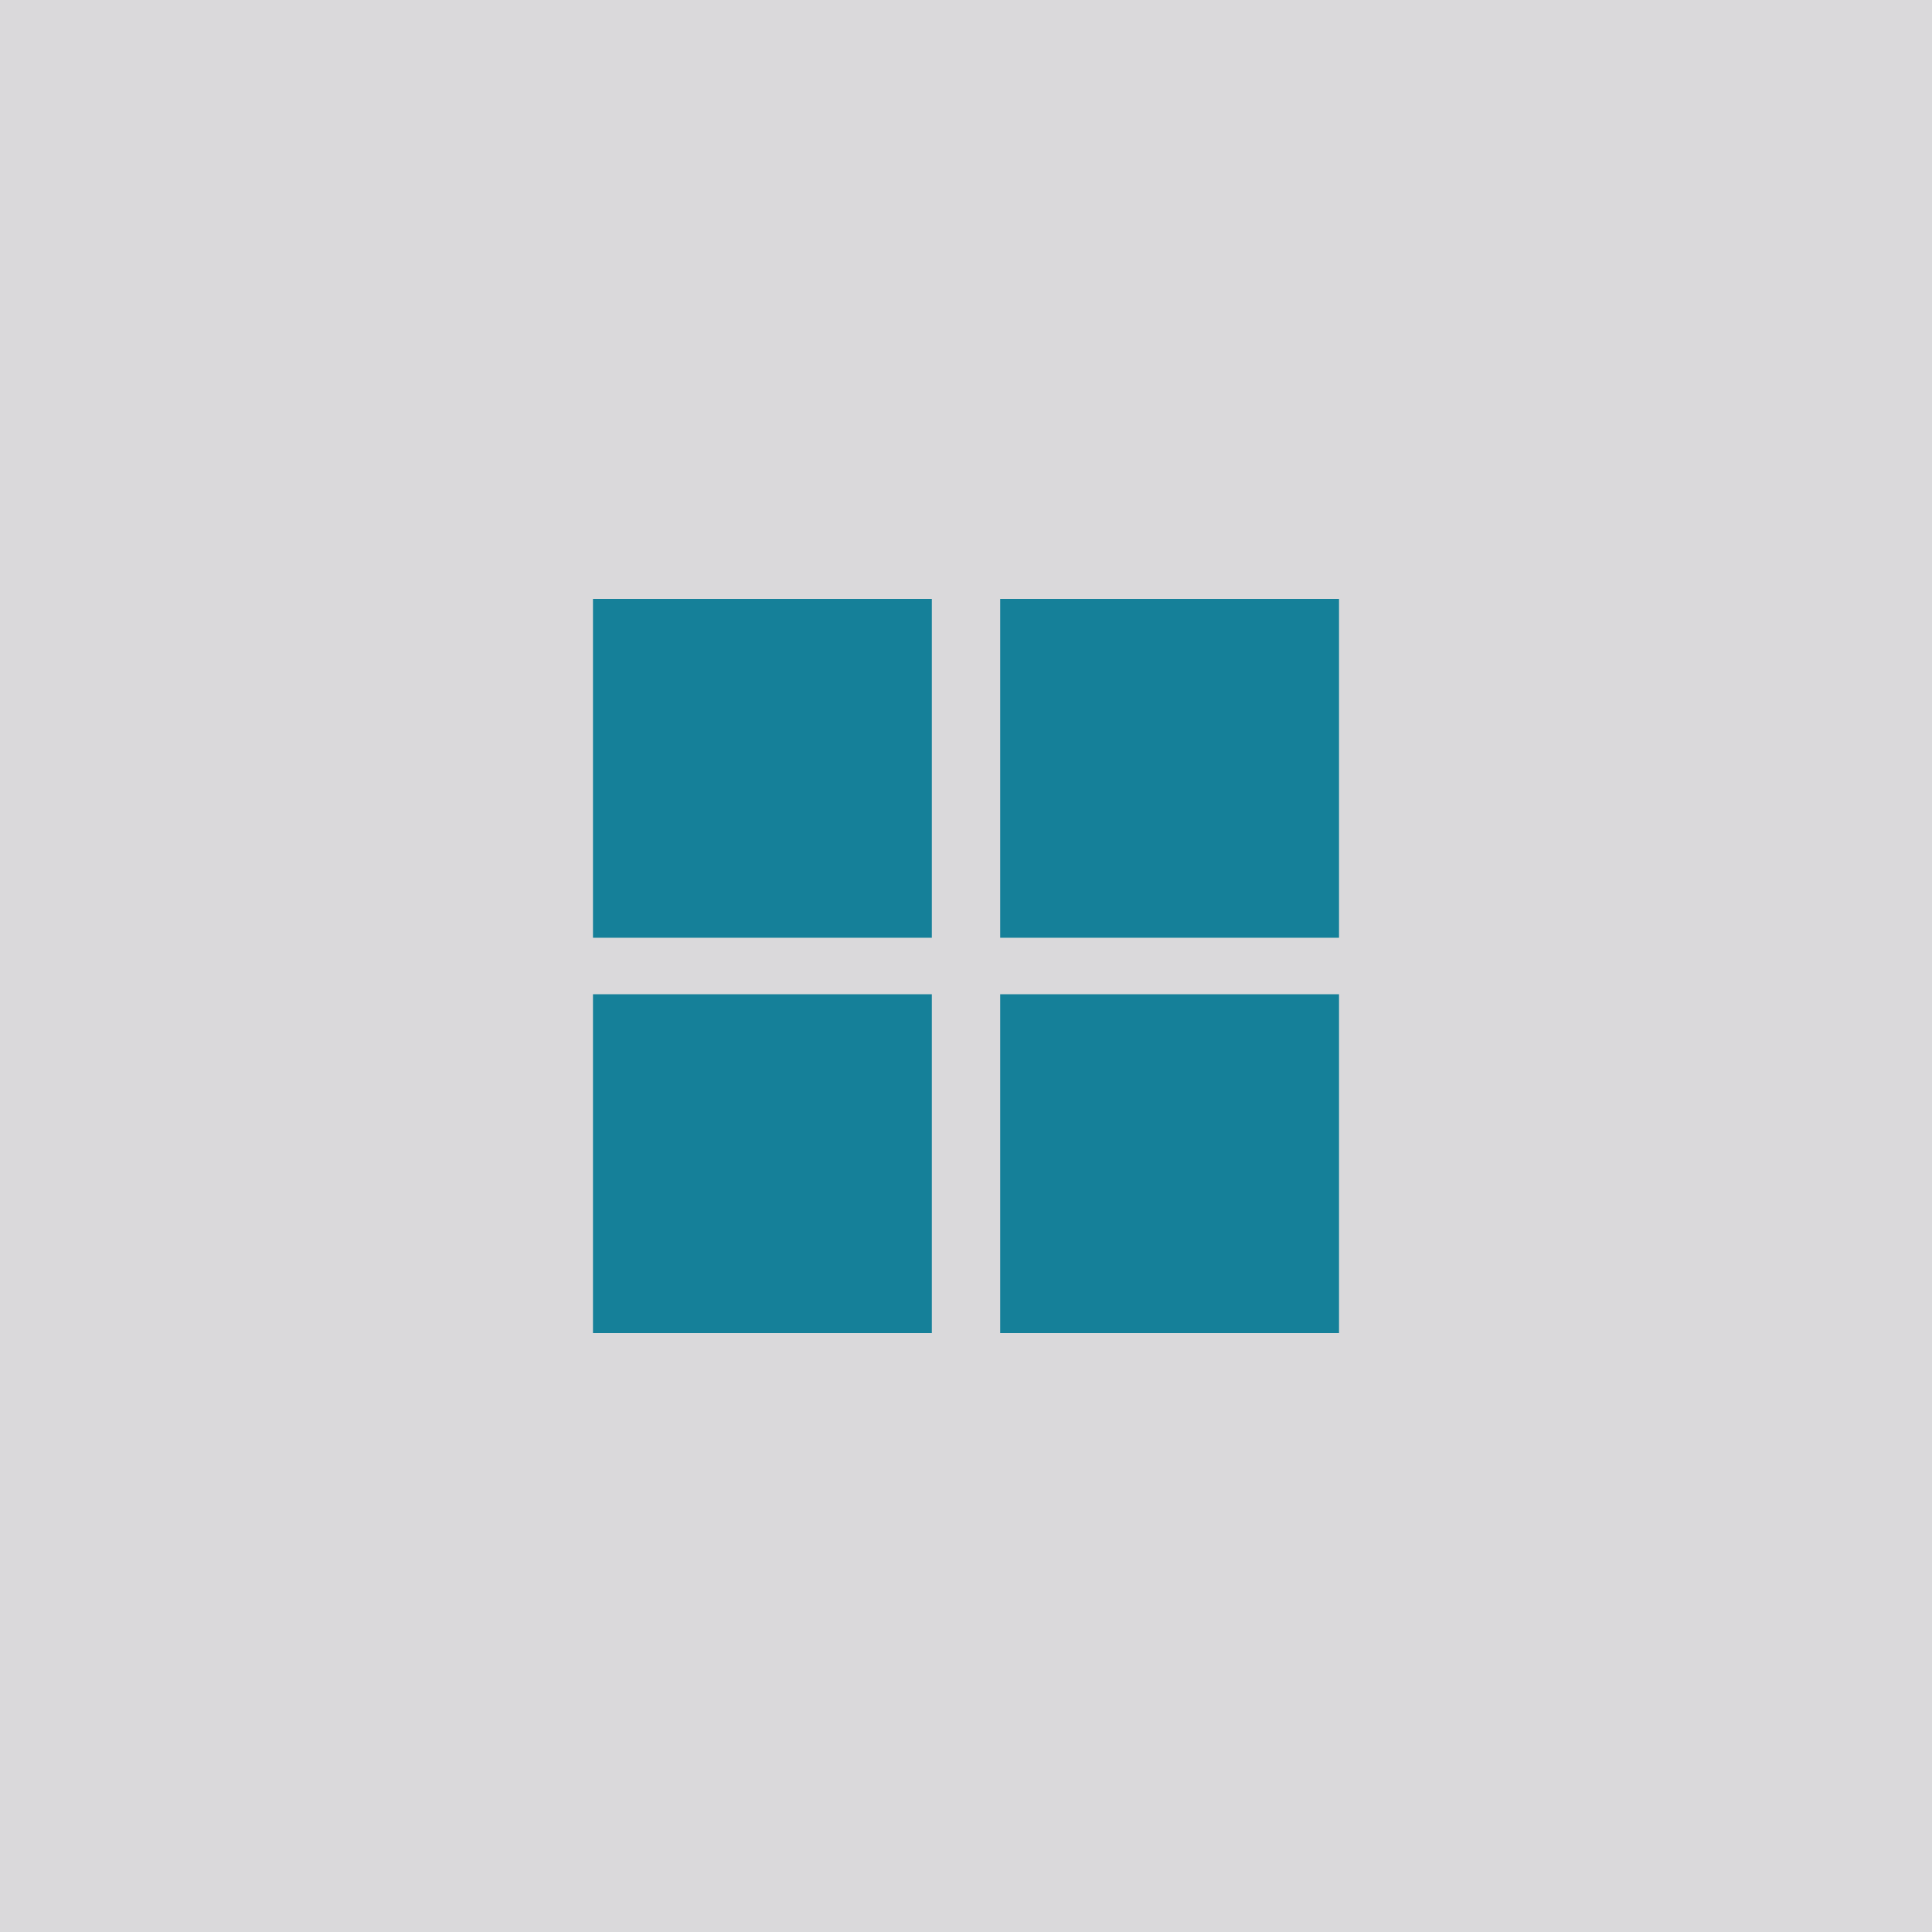 <?xml version="1.0" encoding="utf-8"?>
<!-- Generator: Adobe Illustrator 26.0.3, SVG Export Plug-In . SVG Version: 6.00 Build 0)  -->
<svg version="1.1" id="Layer_1" xmlns="http://www.w3.org/2000/svg" xmlns:xlink="http://www.w3.org/1999/xlink" x="0px" y="0px"
	 viewBox="0 0 130 130" style="enable-background:new 0 0 130 130;" xml:space="preserve">
<style type="text/css">
	.st0{fill:#DAD9DB;}
	.st1{fill:#158099;}
</style>
<rect class="st0" width="130" height="130"/>
<g>
	<rect x="39.9" y="40.3" class="st1" width="22.8" height="22.8"/>
	<rect x="67.3" y="40.3" class="st1" width="22.8" height="22.8"/>
	<rect x="39.9" y="66.9" class="st1" width="22.8" height="22.8"/>
	<rect x="67.3" y="66.9" class="st1" width="22.8" height="22.8"/>
</g>
</svg>
